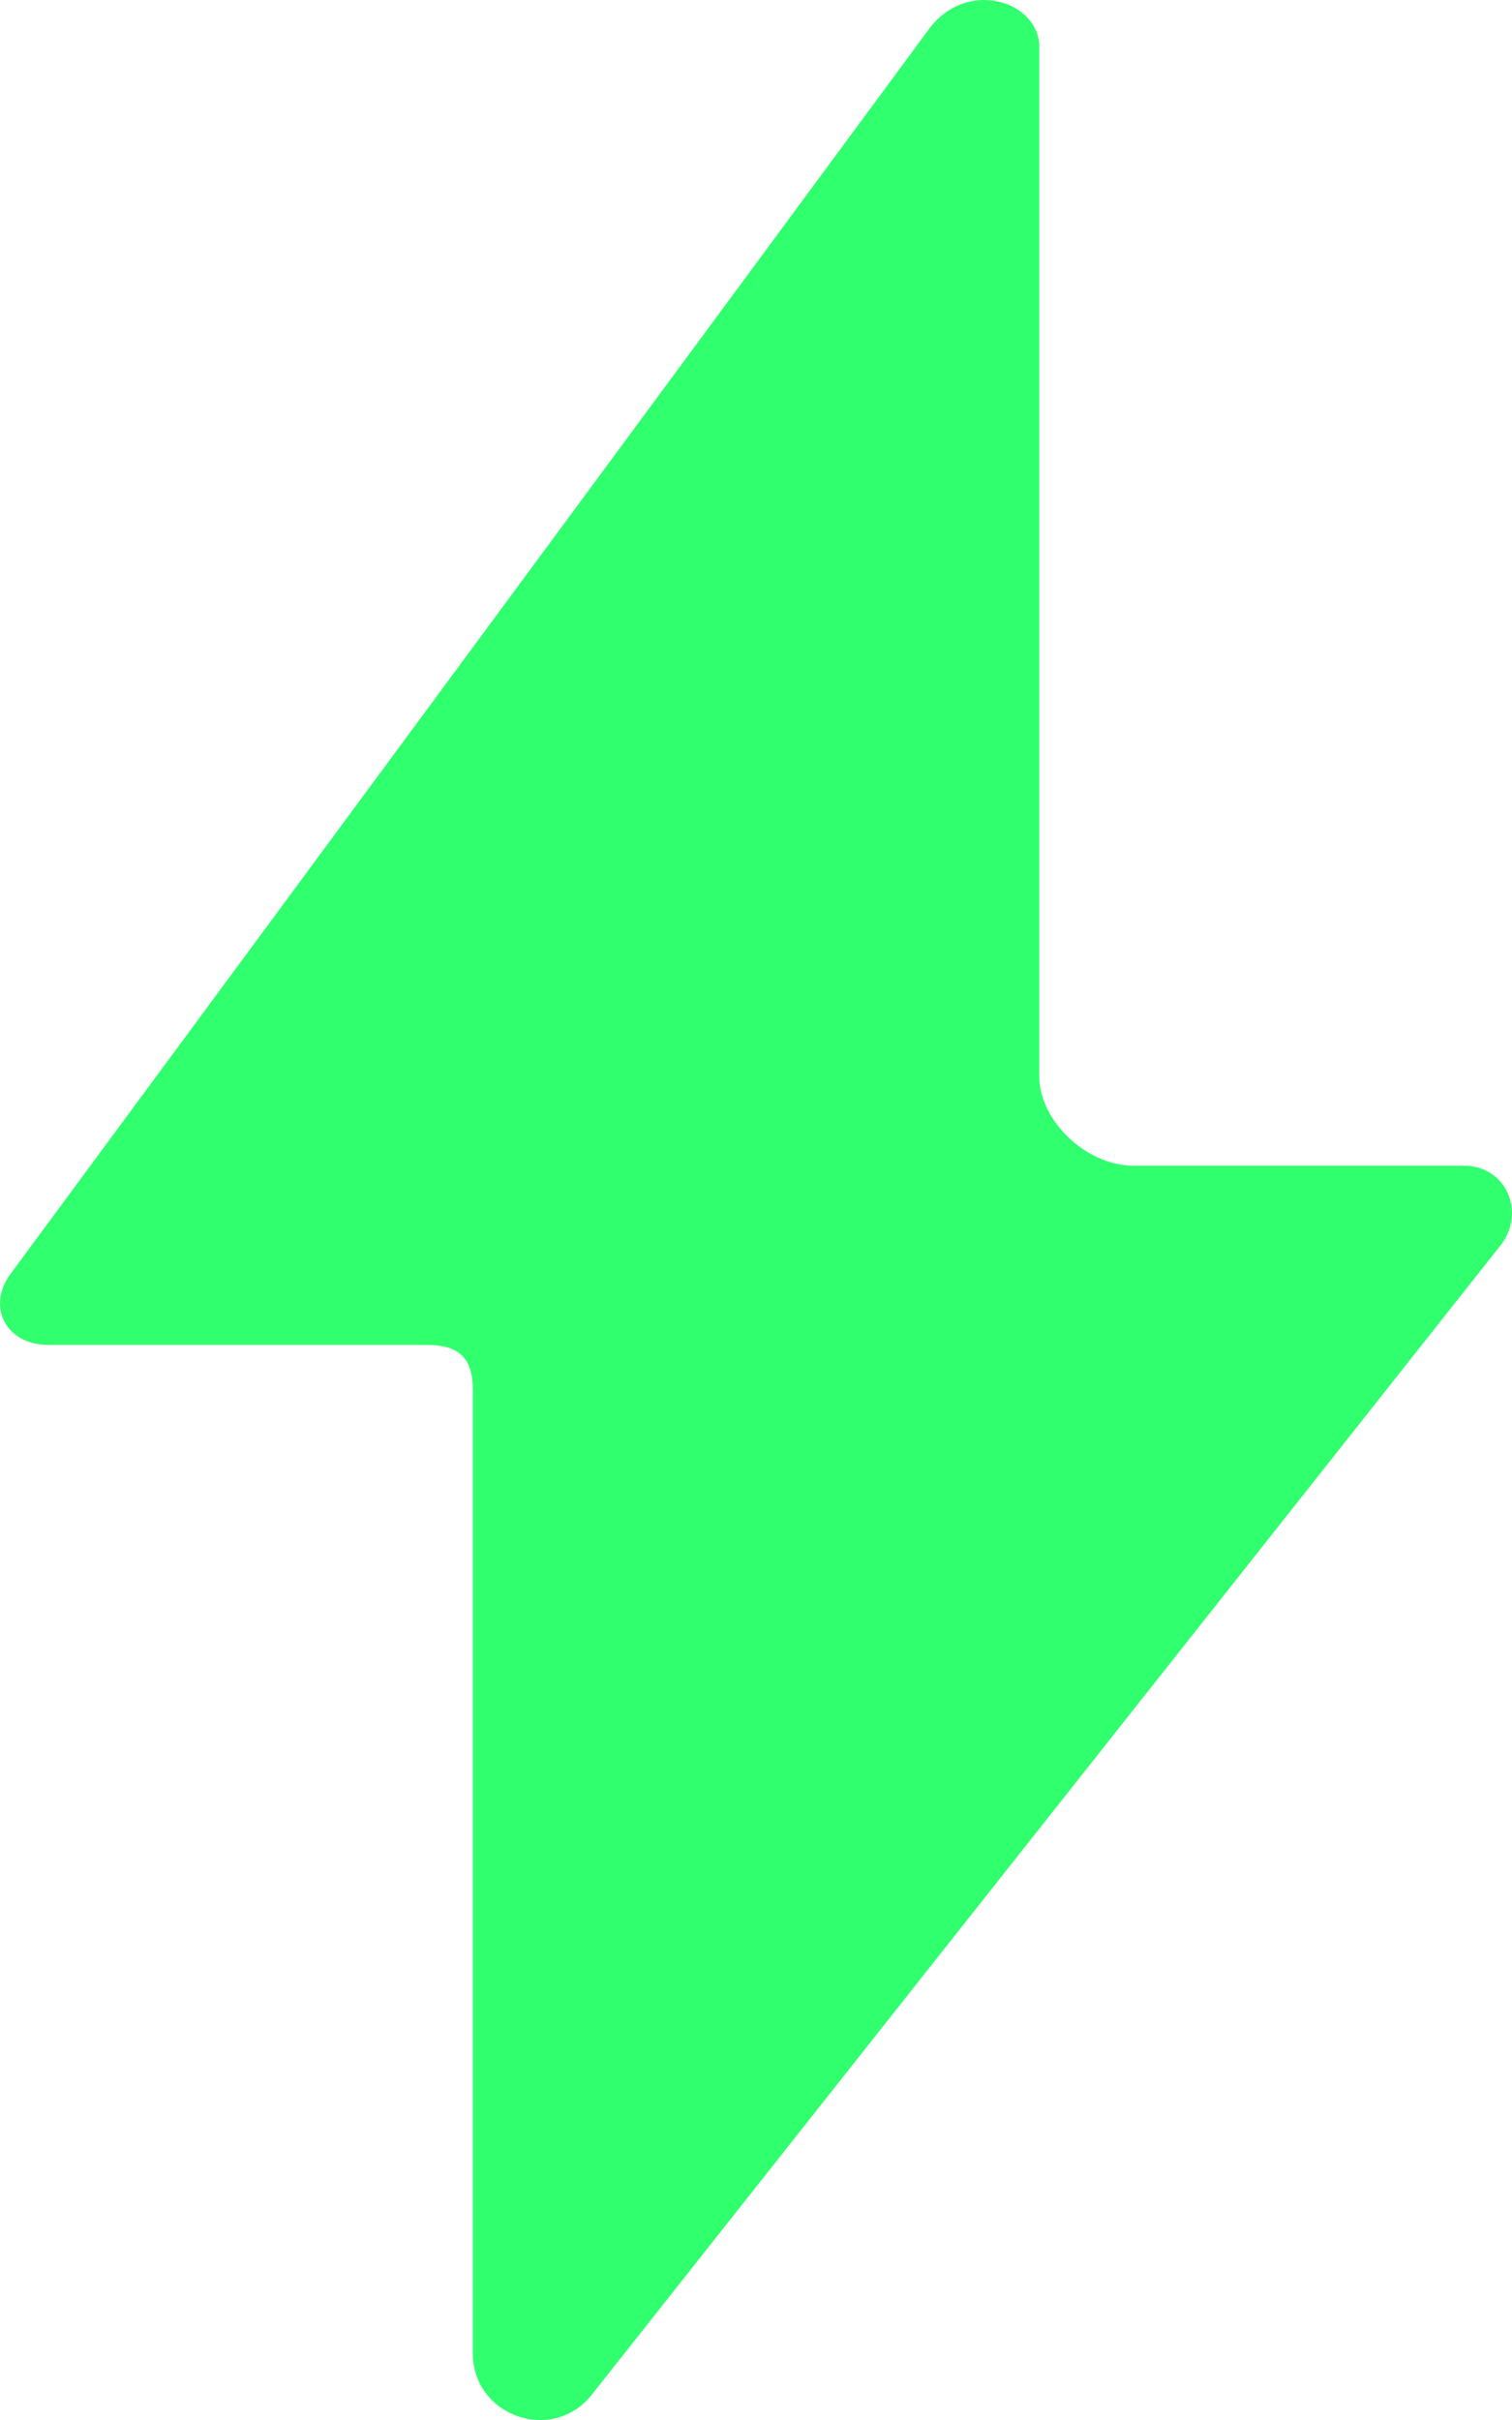 <svg width="20" height="32" viewBox="0 0 20 32" fill="none" xmlns="http://www.w3.org/2000/svg">
<path d="M12.287 0.386L0.141 16.843C-0.184 17.281 0.084 17.783 0.634 17.783H5.629C6.067 17.783 6.254 17.948 6.254 18.375V31.117C6.254 31.958 7.328 32.325 7.84 31.65L19.852 16.463C20.189 16.024 19.917 15.415 19.367 15.415H14.996C14.372 15.415 13.747 14.823 13.747 14.231V0.616C13.747 0.024 12.798 -0.3 12.287 0.386Z" fill="#30FF6E"/>
</svg>
